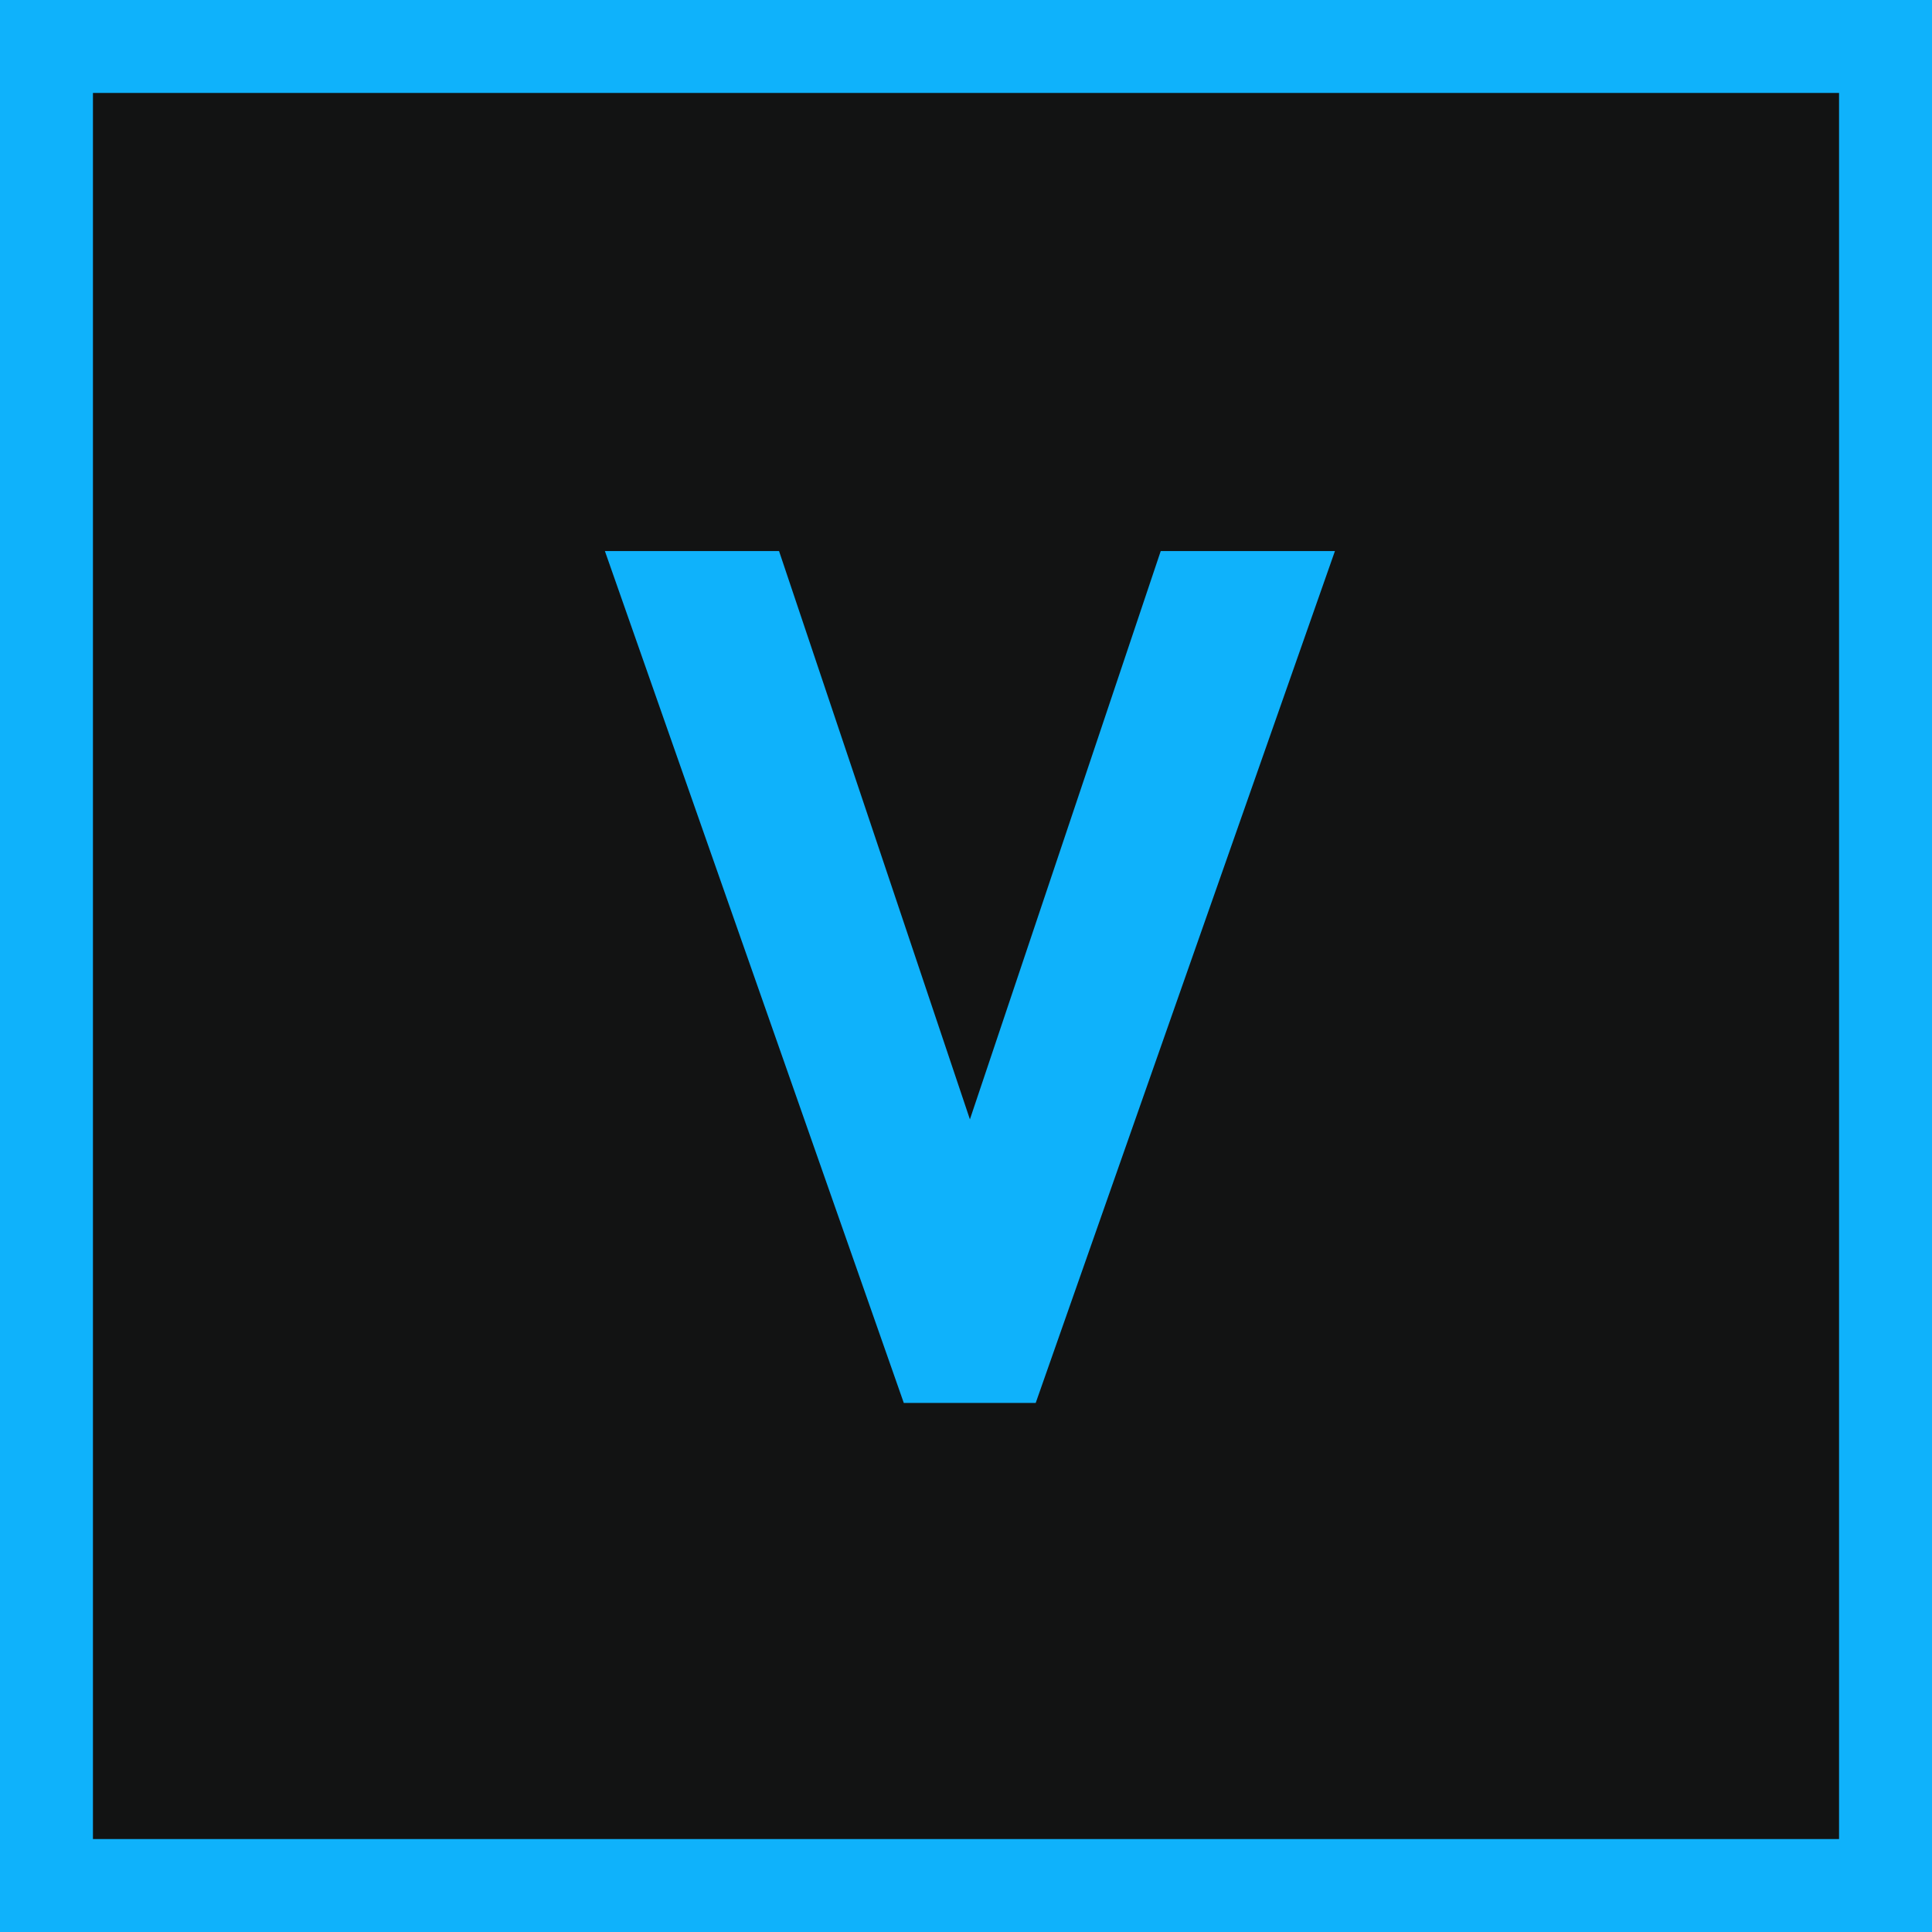 <svg xmlns="http://www.w3.org/2000/svg" viewBox="0 0 291 291"><defs><style>.cls-1{fill:#0fb2fb;}.cls-2{fill:#121313;}</style></defs><title>vegas</title><g id="Layer_2" data-name="Layer 2"><g id="Layer_1-2" data-name="Layer 1"><rect class="cls-1" width="291" height="291"></rect><rect class="cls-2" x="14" y="14" width="263" height="263"></rect><path class="cls-1" d="M91.11,83h26.23l28.75,85.6L174.83,83h26.24L156,211.31H136.13Z"></path></g></g></svg>